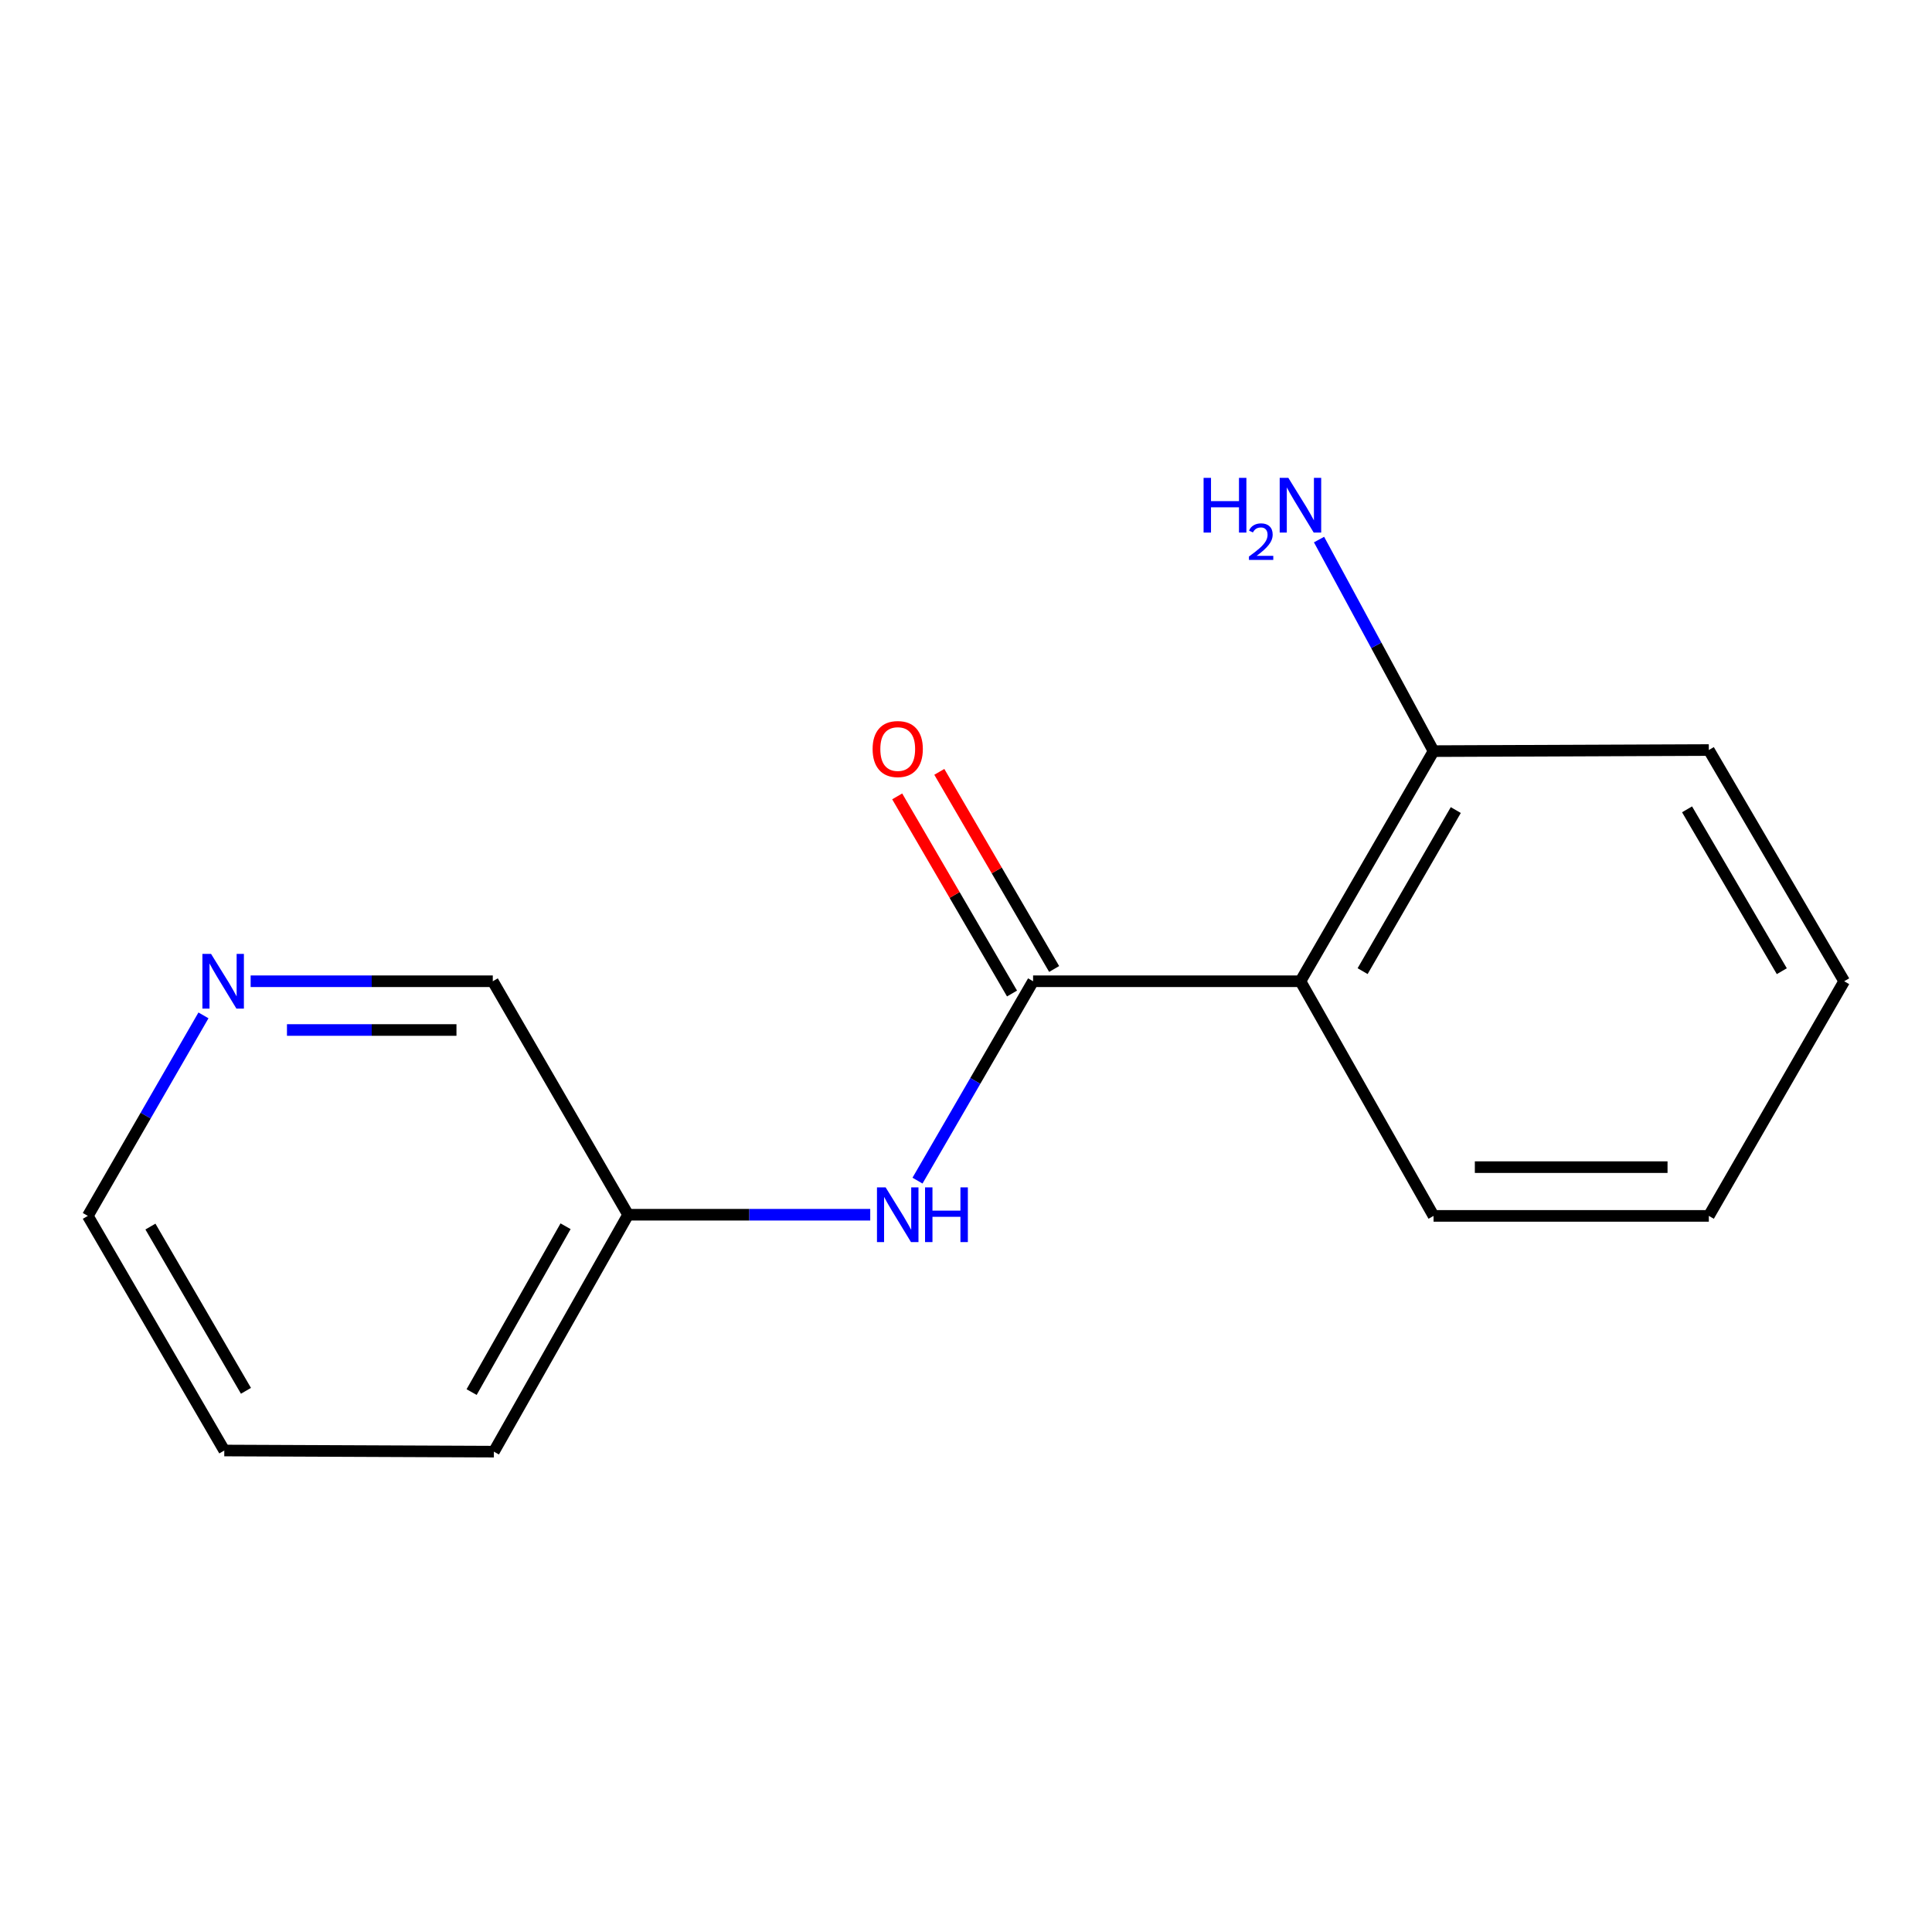 <?xml version='1.0' encoding='iso-8859-1'?>
<svg version='1.1' baseProfile='full'
              xmlns='http://www.w3.org/2000/svg'
                      xmlns:rdkit='http://www.rdkit.org/xml'
                      xmlns:xlink='http://www.w3.org/1999/xlink'
                  xml:space='preserve'
width='1000px' height='1000px' viewBox='0 0 1000 1000'>
<!-- END OF HEADER -->
<rect style='opacity:1.0;fill:#FFFFFF;stroke:none' width='1000' height='1000' x='0' y='0'> </rect>
<path class='bond-0' d='M 534.722,507.894 L 673.107,507.894' style='fill:none;fill-rule:evenodd;stroke:#000000;stroke-width:6px;stroke-linecap:butt;stroke-linejoin:miter;stroke-opacity:1' />
<path class='bond-1' d='M 534.722,507.894 L 504.809,559.492' style='fill:none;fill-rule:evenodd;stroke:#000000;stroke-width:6px;stroke-linecap:butt;stroke-linejoin:miter;stroke-opacity:1' />
<path class='bond-1' d='M 504.809,559.492 L 474.895,611.091' style='fill:none;fill-rule:evenodd;stroke:#0000FF;stroke-width:6px;stroke-linecap:butt;stroke-linejoin:miter;stroke-opacity:1' />
<path class='bond-3' d='M 545.624,501.544 L 515.906,450.527' style='fill:none;fill-rule:evenodd;stroke:#000000;stroke-width:6px;stroke-linecap:butt;stroke-linejoin:miter;stroke-opacity:1' />
<path class='bond-3' d='M 515.906,450.527 L 486.187,399.51' style='fill:none;fill-rule:evenodd;stroke:#FF0000;stroke-width:6px;stroke-linecap:butt;stroke-linejoin:miter;stroke-opacity:1' />
<path class='bond-3' d='M 523.821,514.244 L 494.103,463.227' style='fill:none;fill-rule:evenodd;stroke:#000000;stroke-width:6px;stroke-linecap:butt;stroke-linejoin:miter;stroke-opacity:1' />
<path class='bond-3' d='M 494.103,463.227 L 464.384,412.21' style='fill:none;fill-rule:evenodd;stroke:#FF0000;stroke-width:6px;stroke-linecap:butt;stroke-linejoin:miter;stroke-opacity:1' />
<path class='bond-2' d='M 673.107,507.894 L 742.006,388.784' style='fill:none;fill-rule:evenodd;stroke:#000000;stroke-width:6px;stroke-linecap:butt;stroke-linejoin:miter;stroke-opacity:1' />
<path class='bond-2' d='M 705.284,502.662 L 753.512,419.284' style='fill:none;fill-rule:evenodd;stroke:#000000;stroke-width:6px;stroke-linecap:butt;stroke-linejoin:miter;stroke-opacity:1' />
<path class='bond-7' d='M 673.107,507.894 L 742.006,629.346' style='fill:none;fill-rule:evenodd;stroke:#000000;stroke-width:6px;stroke-linecap:butt;stroke-linejoin:miter;stroke-opacity:1' />
<path class='bond-5' d='M 450.432,628.743 L 387.772,628.743' style='fill:none;fill-rule:evenodd;stroke:#0000FF;stroke-width:6px;stroke-linecap:butt;stroke-linejoin:miter;stroke-opacity:1' />
<path class='bond-5' d='M 387.772,628.743 L 325.112,628.743' style='fill:none;fill-rule:evenodd;stroke:#000000;stroke-width:6px;stroke-linecap:butt;stroke-linejoin:miter;stroke-opacity:1' />
<path class='bond-6' d='M 742.006,388.784 L 712.368,334.032' style='fill:none;fill-rule:evenodd;stroke:#000000;stroke-width:6px;stroke-linecap:butt;stroke-linejoin:miter;stroke-opacity:1' />
<path class='bond-6' d='M 712.368,334.032 L 682.731,279.279' style='fill:none;fill-rule:evenodd;stroke:#0000FF;stroke-width:6px;stroke-linecap:butt;stroke-linejoin:miter;stroke-opacity:1' />
<path class='bond-10' d='M 742.006,388.784 L 884.484,388.209' style='fill:none;fill-rule:evenodd;stroke:#000000;stroke-width:6px;stroke-linecap:butt;stroke-linejoin:miter;stroke-opacity:1' />
<path class='bond-4' d='M 129.731,507.894 L 192.398,507.894' style='fill:none;fill-rule:evenodd;stroke:#0000FF;stroke-width:6px;stroke-linecap:butt;stroke-linejoin:miter;stroke-opacity:1' />
<path class='bond-4' d='M 192.398,507.894 L 255.065,507.894' style='fill:none;fill-rule:evenodd;stroke:#000000;stroke-width:6px;stroke-linecap:butt;stroke-linejoin:miter;stroke-opacity:1' />
<path class='bond-4' d='M 148.531,533.127 L 192.398,533.127' style='fill:none;fill-rule:evenodd;stroke:#0000FF;stroke-width:6px;stroke-linecap:butt;stroke-linejoin:miter;stroke-opacity:1' />
<path class='bond-4' d='M 192.398,533.127 L 236.265,533.127' style='fill:none;fill-rule:evenodd;stroke:#000000;stroke-width:6px;stroke-linecap:butt;stroke-linejoin:miter;stroke-opacity:1' />
<path class='bond-16' d='M 105.314,525.559 L 75.384,577.452' style='fill:none;fill-rule:evenodd;stroke:#0000FF;stroke-width:6px;stroke-linecap:butt;stroke-linejoin:miter;stroke-opacity:1' />
<path class='bond-16' d='M 75.384,577.452 L 45.455,629.346' style='fill:none;fill-rule:evenodd;stroke:#000000;stroke-width:6px;stroke-linecap:butt;stroke-linejoin:miter;stroke-opacity:1' />
<path class='bond-8' d='M 325.112,628.743 L 255.065,507.894' style='fill:none;fill-rule:evenodd;stroke:#000000;stroke-width:6px;stroke-linecap:butt;stroke-linejoin:miter;stroke-opacity:1' />
<path class='bond-11' d='M 325.112,628.743 L 255.639,751.372' style='fill:none;fill-rule:evenodd;stroke:#000000;stroke-width:6px;stroke-linecap:butt;stroke-linejoin:miter;stroke-opacity:1' />
<path class='bond-11' d='M 292.737,634.7 L 244.106,720.54' style='fill:none;fill-rule:evenodd;stroke:#000000;stroke-width:6px;stroke-linecap:butt;stroke-linejoin:miter;stroke-opacity:1' />
<path class='bond-12' d='M 742.006,629.346 L 884.484,629.346' style='fill:none;fill-rule:evenodd;stroke:#000000;stroke-width:6px;stroke-linecap:butt;stroke-linejoin:miter;stroke-opacity:1' />
<path class='bond-12' d='M 763.377,604.113 L 863.112,604.113' style='fill:none;fill-rule:evenodd;stroke:#000000;stroke-width:6px;stroke-linecap:butt;stroke-linejoin:miter;stroke-opacity:1' />
<path class='bond-9' d='M 45.455,629.346 L 116.091,750.783' style='fill:none;fill-rule:evenodd;stroke:#000000;stroke-width:6px;stroke-linecap:butt;stroke-linejoin:miter;stroke-opacity:1' />
<path class='bond-9' d='M 77.861,634.874 L 127.306,719.881' style='fill:none;fill-rule:evenodd;stroke:#000000;stroke-width:6px;stroke-linecap:butt;stroke-linejoin:miter;stroke-opacity:1' />
<path class='bond-15' d='M 884.484,388.209 L 954.545,507.894' style='fill:none;fill-rule:evenodd;stroke:#000000;stroke-width:6px;stroke-linecap:butt;stroke-linejoin:miter;stroke-opacity:1' />
<path class='bond-15' d='M 873.217,418.909 L 922.261,502.689' style='fill:none;fill-rule:evenodd;stroke:#000000;stroke-width:6px;stroke-linecap:butt;stroke-linejoin:miter;stroke-opacity:1' />
<path class='bond-13' d='M 255.639,751.372 L 116.091,750.783' style='fill:none;fill-rule:evenodd;stroke:#000000;stroke-width:6px;stroke-linecap:butt;stroke-linejoin:miter;stroke-opacity:1' />
<path class='bond-14' d='M 884.484,629.346 L 954.545,507.894' style='fill:none;fill-rule:evenodd;stroke:#000000;stroke-width:6px;stroke-linecap:butt;stroke-linejoin:miter;stroke-opacity:1' />
<path  class='atom-2' d='M 458.401 614.583
L 467.681 629.583
Q 468.601 631.063, 470.081 633.743
Q 471.561 636.423, 471.641 636.583
L 471.641 614.583
L 475.401 614.583
L 475.401 642.903
L 471.521 642.903
L 461.561 626.503
Q 460.401 624.583, 459.161 622.383
Q 457.961 620.183, 457.601 619.503
L 457.601 642.903
L 453.921 642.903
L 453.921 614.583
L 458.401 614.583
' fill='#0000FF'/>
<path  class='atom-2' d='M 478.801 614.583
L 482.641 614.583
L 482.641 626.623
L 497.121 626.623
L 497.121 614.583
L 500.961 614.583
L 500.961 642.903
L 497.121 642.903
L 497.121 629.823
L 482.641 629.823
L 482.641 642.903
L 478.801 642.903
L 478.801 614.583
' fill='#0000FF'/>
<path  class='atom-4' d='M 451.661 387.7
Q 451.661 380.9, 455.021 377.1
Q 458.381 373.3, 464.661 373.3
Q 470.941 373.3, 474.301 377.1
Q 477.661 380.9, 477.661 387.7
Q 477.661 394.58, 474.261 398.5
Q 470.861 402.38, 464.661 402.38
Q 458.421 402.38, 455.021 398.5
Q 451.661 394.62, 451.661 387.7
M 464.661 399.18
Q 468.981 399.18, 471.301 396.3
Q 473.661 393.38, 473.661 387.7
Q 473.661 382.14, 471.301 379.34
Q 468.981 376.5, 464.661 376.5
Q 460.341 376.5, 457.981 379.3
Q 455.661 382.1, 455.661 387.7
Q 455.661 393.42, 457.981 396.3
Q 460.341 399.18, 464.661 399.18
' fill='#FF0000'/>
<path  class='atom-5' d='M 109.242 493.734
L 118.522 508.734
Q 119.442 510.214, 120.922 512.894
Q 122.402 515.574, 122.482 515.734
L 122.482 493.734
L 126.242 493.734
L 126.242 522.054
L 122.362 522.054
L 112.402 505.654
Q 111.242 503.734, 110.002 501.534
Q 108.802 499.334, 108.442 498.654
L 108.442 522.054
L 104.762 522.054
L 104.762 493.734
L 109.242 493.734
' fill='#0000FF'/>
<path  class='atom-7' d='M 622.975 247.341
L 626.815 247.341
L 626.815 259.381
L 641.295 259.381
L 641.295 247.341
L 645.135 247.341
L 645.135 275.661
L 641.295 275.661
L 641.295 262.581
L 626.815 262.581
L 626.815 275.661
L 622.975 275.661
L 622.975 247.341
' fill='#0000FF'/>
<path  class='atom-7' d='M 646.507 274.667
Q 647.194 272.899, 648.831 271.922
Q 650.467 270.919, 652.738 270.919
Q 655.563 270.919, 657.147 272.45
Q 658.731 273.981, 658.731 276.7
Q 658.731 279.472, 656.671 282.059
Q 654.639 284.647, 650.415 287.709
L 659.047 287.709
L 659.047 289.821
L 646.455 289.821
L 646.455 288.052
Q 649.939 285.571, 651.999 283.723
Q 654.084 281.875, 655.087 280.211
Q 656.091 278.548, 656.091 276.832
Q 656.091 275.037, 655.193 274.034
Q 654.295 273.031, 652.738 273.031
Q 651.233 273.031, 650.23 273.638
Q 649.227 274.245, 648.514 275.591
L 646.507 274.667
' fill='#0000FF'/>
<path  class='atom-7' d='M 666.847 247.341
L 676.127 262.341
Q 677.047 263.821, 678.527 266.501
Q 680.007 269.181, 680.087 269.341
L 680.087 247.341
L 683.847 247.341
L 683.847 275.661
L 679.967 275.661
L 670.007 259.261
Q 668.847 257.341, 667.607 255.141
Q 666.407 252.941, 666.047 252.261
L 666.047 275.661
L 662.367 275.661
L 662.367 247.341
L 666.847 247.341
' fill='#0000FF'/>
</svg>
